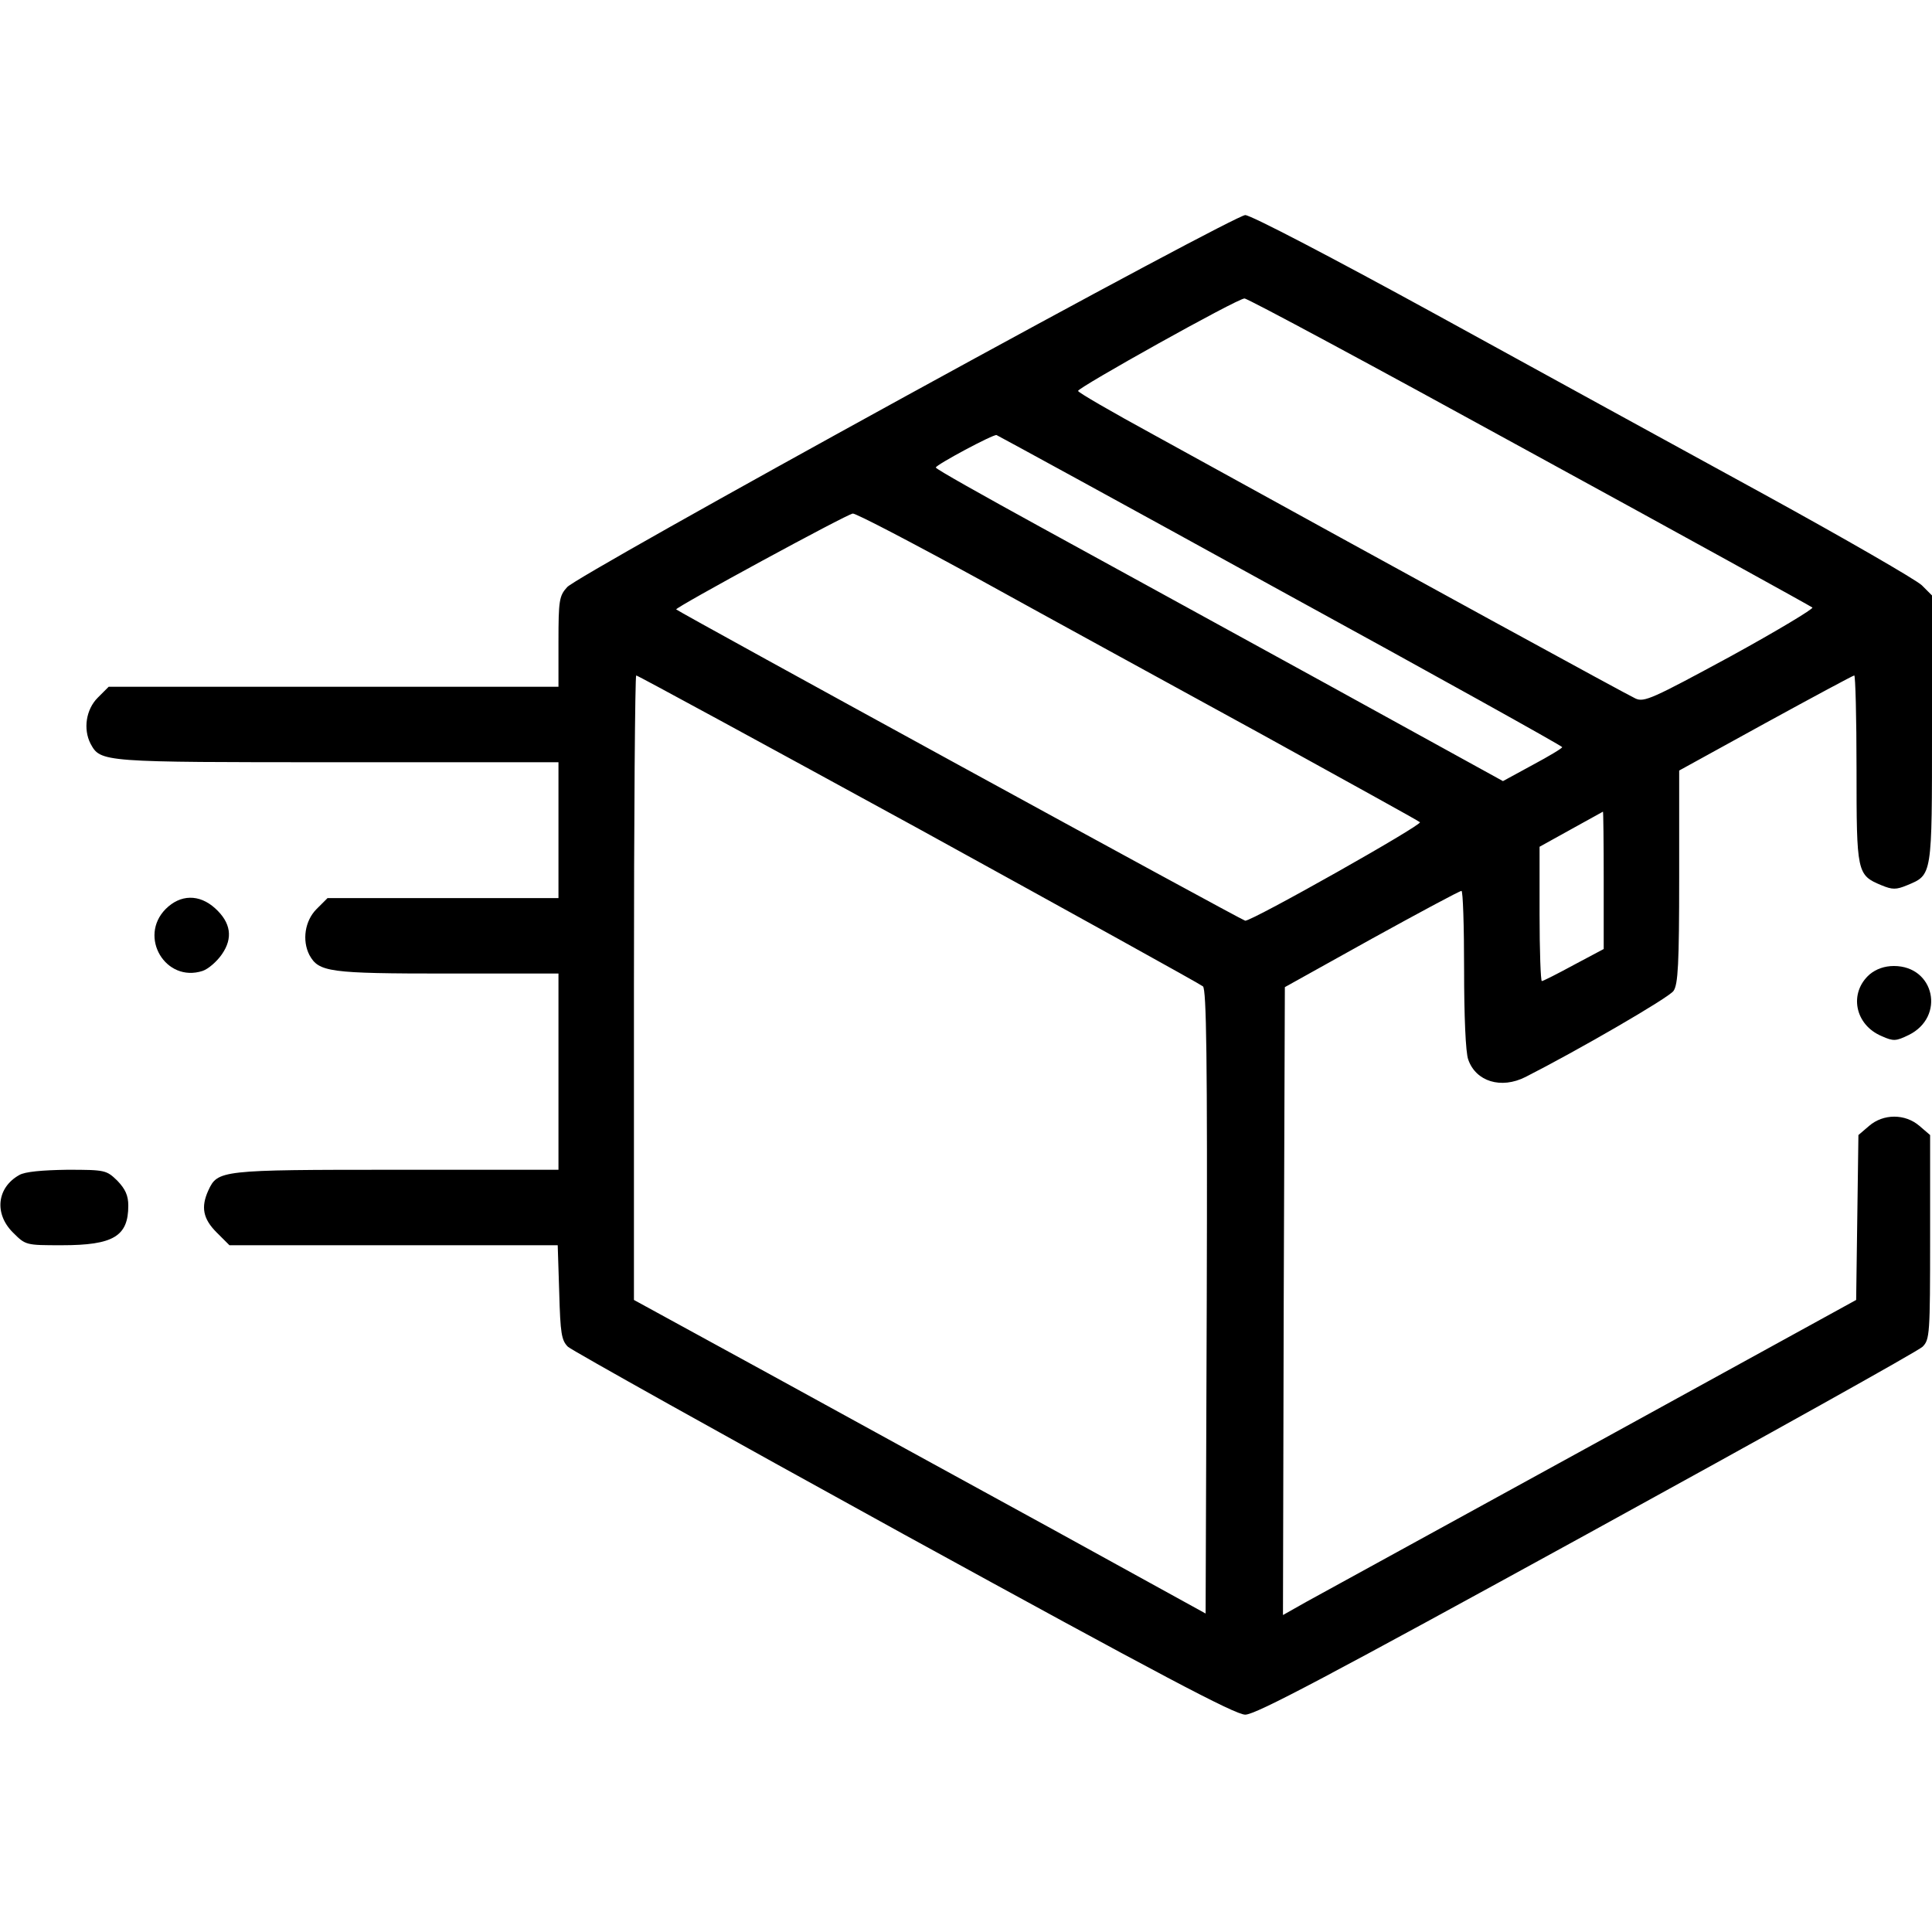 <svg preserveAspectRatio="xMidYMid meet" viewBox="0 0 512 512" height="512pt" width="512pt" xmlns="http://www.w3.org/2000/svg" version="1.0">

<g stroke="none" fill="#000000" transform="translate(0,512) scale(0.1,-0.1)">
<path d="M2400 4070 c-481 -264 -885 -491 -897 -506 -21 -23 -23 -35 -23 -145
l0 -119 -596 0 -596 0 -29 -29 c-31 -31 -39 -83 -19 -122 27 -49 28 -49 655
-49 l585 0 0 -180 0 -180 -306 0 -306 0 -29 -29 c-31 -31 -39 -83 -19 -122 25
-45 51 -49 365 -49 l295 0 0 -260 0 -260 -430 0 c-467 0 -473 -1 -498 -55 -20
-44 -14 -75 22 -111 l34 -34 435 0 435 0 4 -125 c3 -109 6 -127 23 -144 11
-10 412 -234 890 -497 676 -371 878 -478 905 -478 28 0 220 102 905 478 479
263 879 486 890 497 19 19 20 33 20 290 l0 271 -28 24 c-38 33 -96 33 -134 0
l-28 -24 -3 -219 -3 -218 -697 -383 c-383 -210 -725 -398 -760 -417 l-62 -35
2 832 3 832 230 128 c127 70 233 127 238 127 4 1 7 -93 7 -208 0 -122 4 -221
11 -239 20 -58 87 -79 152 -46 134 68 380 210 392 228 12 17 15 71 15 302 l0
282 229 126 c126 69 232 126 235 126 3 0 6 -111 6 -248 0 -275 1 -281 66 -308
29 -12 39 -12 68 0 67 28 66 22 66 414 l0 354 -27 27 c-16 15 -203 123 -418
241 -214 117 -606 332 -870 477 -272 149 -490 263 -505 263 -14 0 -395 -203
-900 -480z m1653 -147 c408 -223 745 -409 750 -413 4 -3 -94 -62 -218 -130
-205 -111 -228 -122 -251 -111 -22 10 -573 311 -1277 699 -110 60 -200 112
-200 116 -2 8 422 245 441 245 7 1 347 -182 755 -406z m-660 -368 c411 -225
747 -412 747 -415 0 -3 -35 -24 -78 -47 l-79 -43 -474 261 c-261 143 -599 329
-751 412 -153 84 -278 154 -278 158 0 7 153 89 161 86 3 -1 342 -186 752 -412z
m-793 27 c179 -99 512 -281 740 -406 228 -126 419 -231 423 -235 7 -7 -443
-261 -463 -261 -7 0 -1498 816 -1508 825 -5 4 453 253 468 254 8 1 161 -79
340 -177z m-166 -658 c407 -224 747 -412 754 -418 9 -9 12 -185 10 -837 l-3
-825 -405 223 c-223 122 -564 309 -757 415 l-353 193 0 828 c0 455 3 827 6
827 4 0 340 -183 748 -406z m1816 -136 l0 -183 -79 -42 c-44 -24 -82 -43 -85
-43 -3 0 -6 80 -6 178 l0 178 83 46 c45 25 83 46 85 47 1 1 2 -81 2 -181z"></path>
<path d="M439 2711 c-73 -74 0 -196 98 -164 15 5 38 25 51 44 30 43 24 84 -18
122 -42 38 -92 37 -131 -2z"></path>
<path d="M4955 2538 c-56 -49 -40 -134 32 -164 31 -14 38 -13 71 3 98 48 69
183 -39 183 -25 0 -47 -8 -64 -22z"></path>
<path d="M51 2006 c-59 -33 -67 -102 -17 -152 34 -34 34 -34 130 -34 137 0
176 24 176 105 0 27 -8 44 -29 66 -29 28 -32 29 -133 29 -66 -1 -112 -5 -127
-14z"></path>
</g>
</svg>
